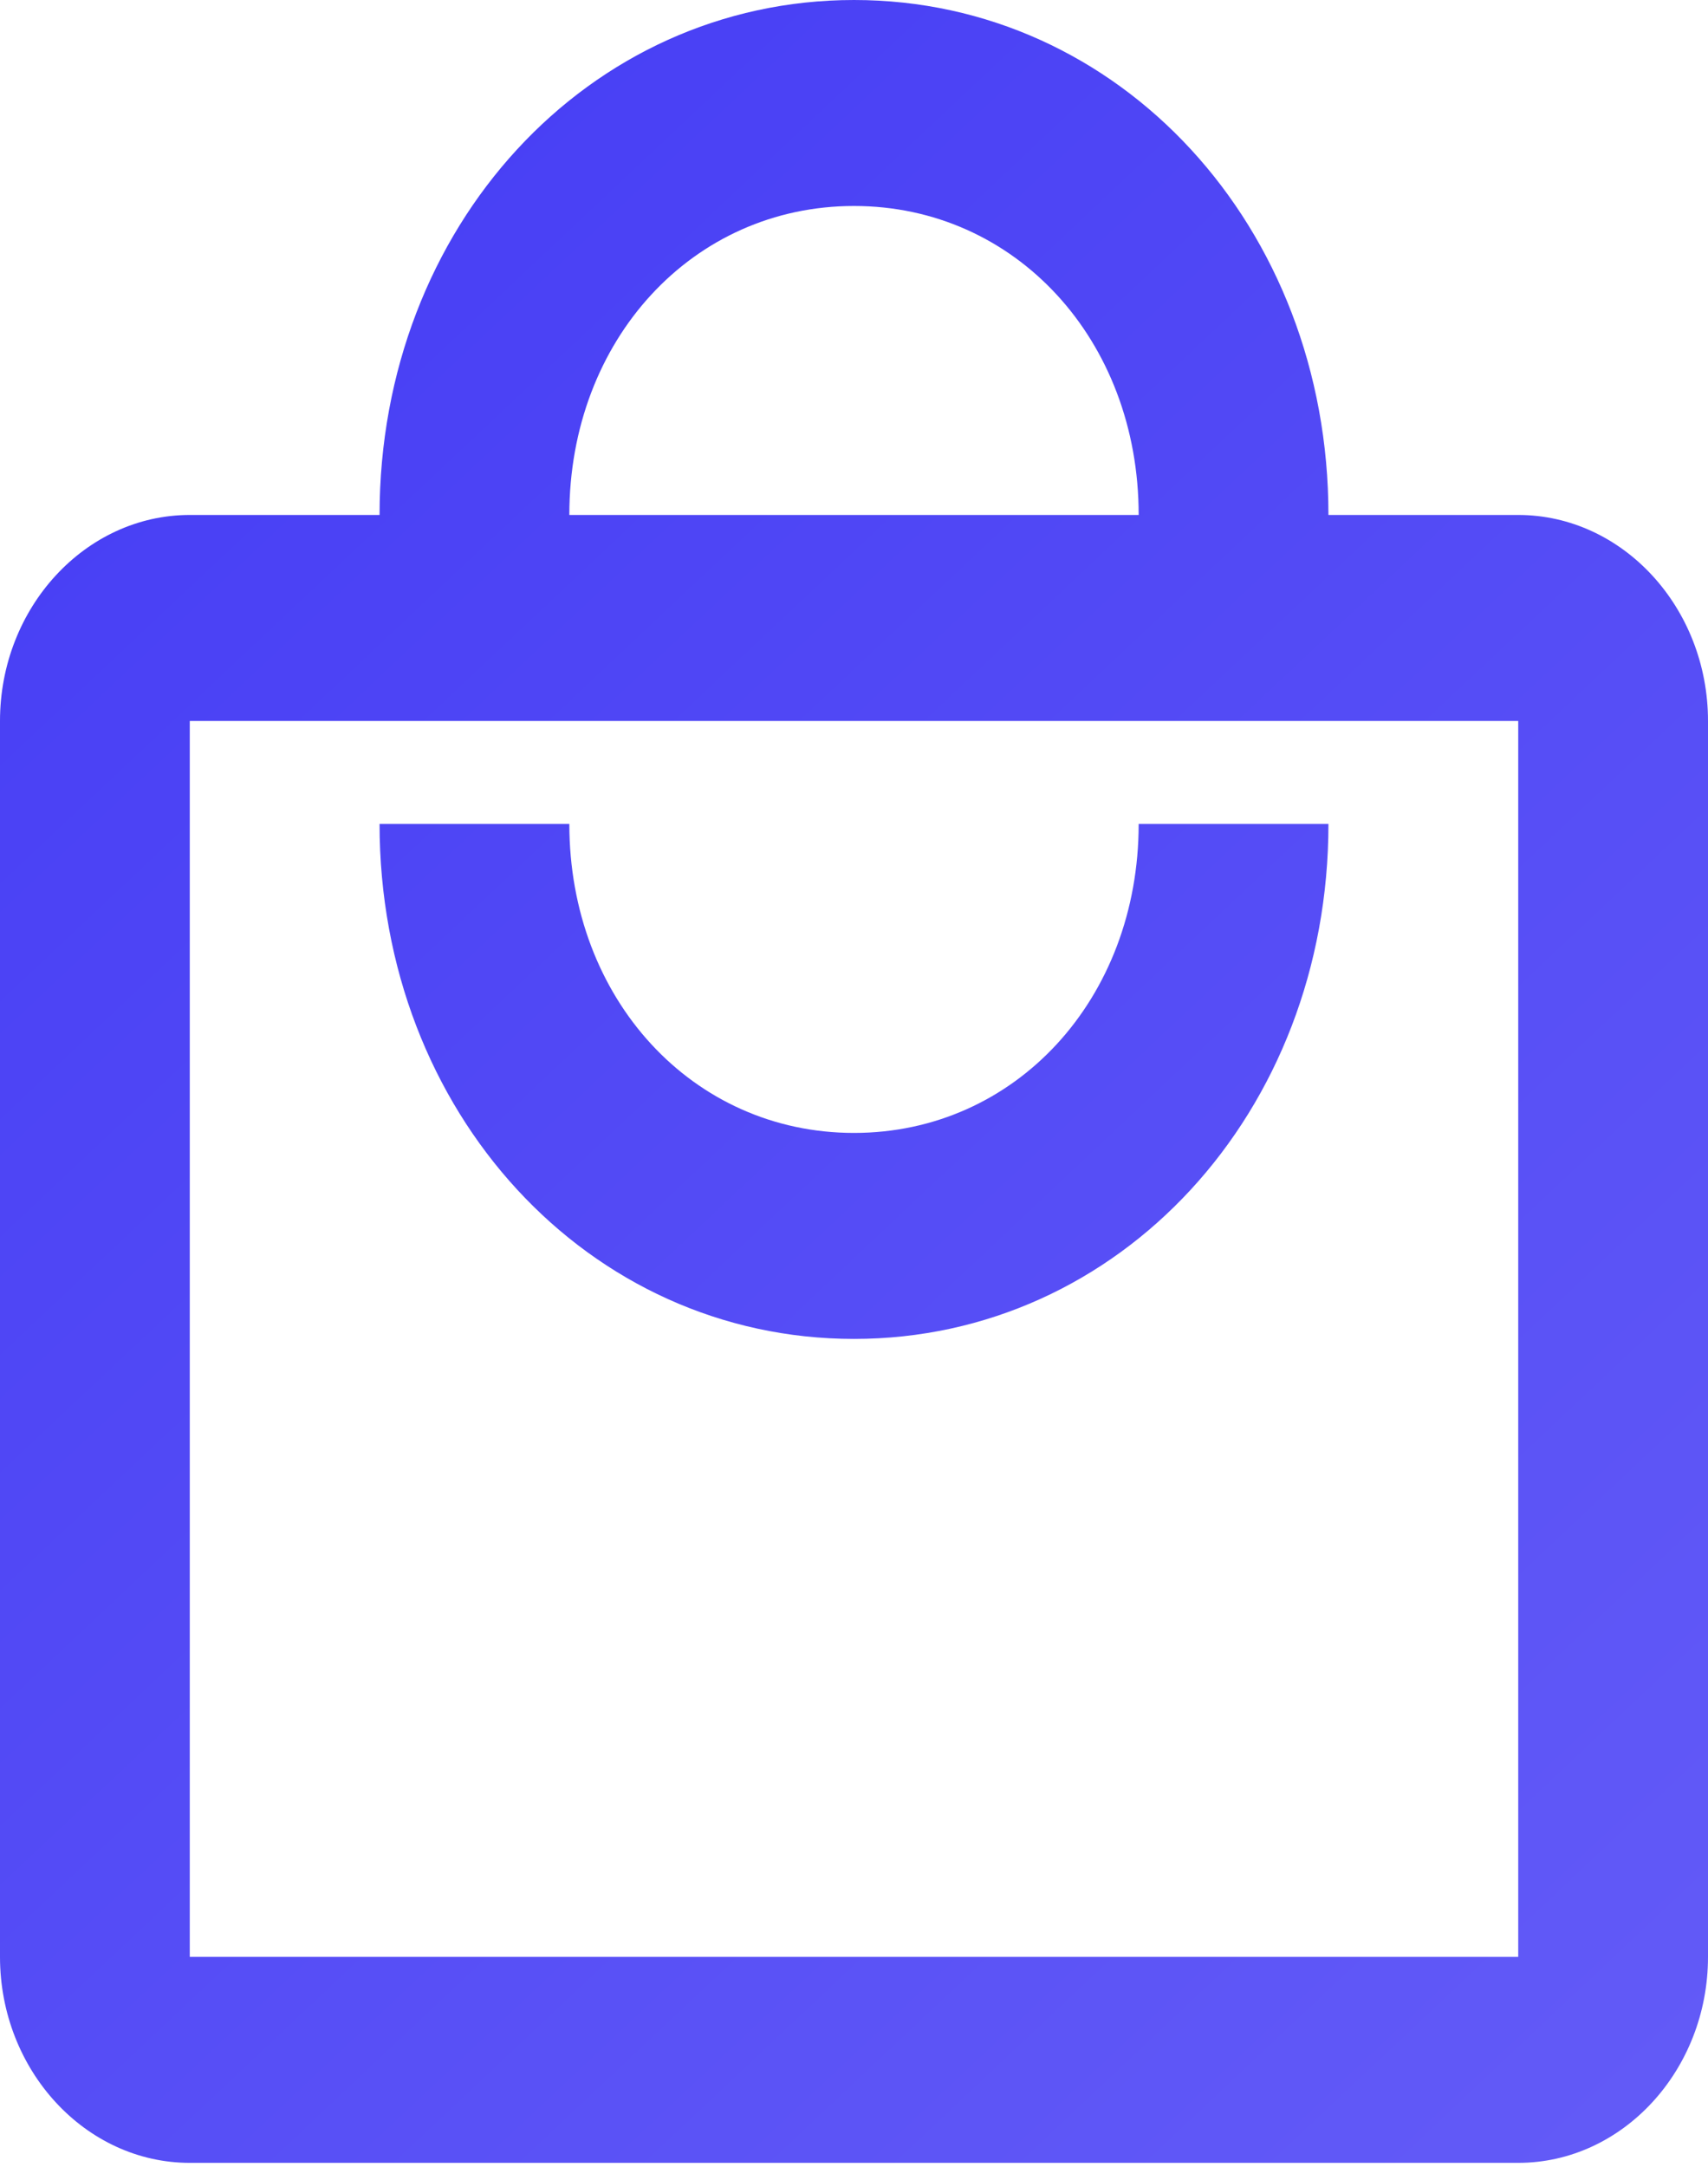 <svg width="138" height="175" viewBox="0 0 138 175" fill="none" xmlns="http://www.w3.org/2000/svg">
<path d="M122.667 41.583H107.333C107.333 18.297 90.467 0 69 0C47.533 0 30.667 18.297 30.667 41.583H15.333C6.9 41.583 0 49.068 0 58.217V158.017C0 167.165 6.9 174.65 15.333 174.65H122.667C131.1 174.65 138 167.165 138 158.017V58.217C138 49.068 131.1 41.583 122.667 41.583ZM69 16.633C82.033 16.633 92 27.445 92 41.583H46C46 27.445 55.967 16.633 69 16.633ZM122.667 158.017H15.333V58.217H122.667V158.017ZM69 91.483C55.967 91.483 46 80.672 46 66.533H30.667C30.667 89.82 47.533 108.117 69 108.117C90.467 108.117 107.333 89.82 107.333 66.533H92C92 80.672 82.033 91.483 69 91.483Z" fill="url(#paint0_linear_2257_1188)"/>
<defs>
<linearGradient id="paint0_linear_2257_1188" x1="0" y1="0" x2="151.936" y2="161.543" gradientUnits="userSpaceOnUse">
<stop stop-color="#443BF4"/>
<stop offset="1" stop-color="#635BF7"/>
</linearGradient>
</defs>
</svg>

